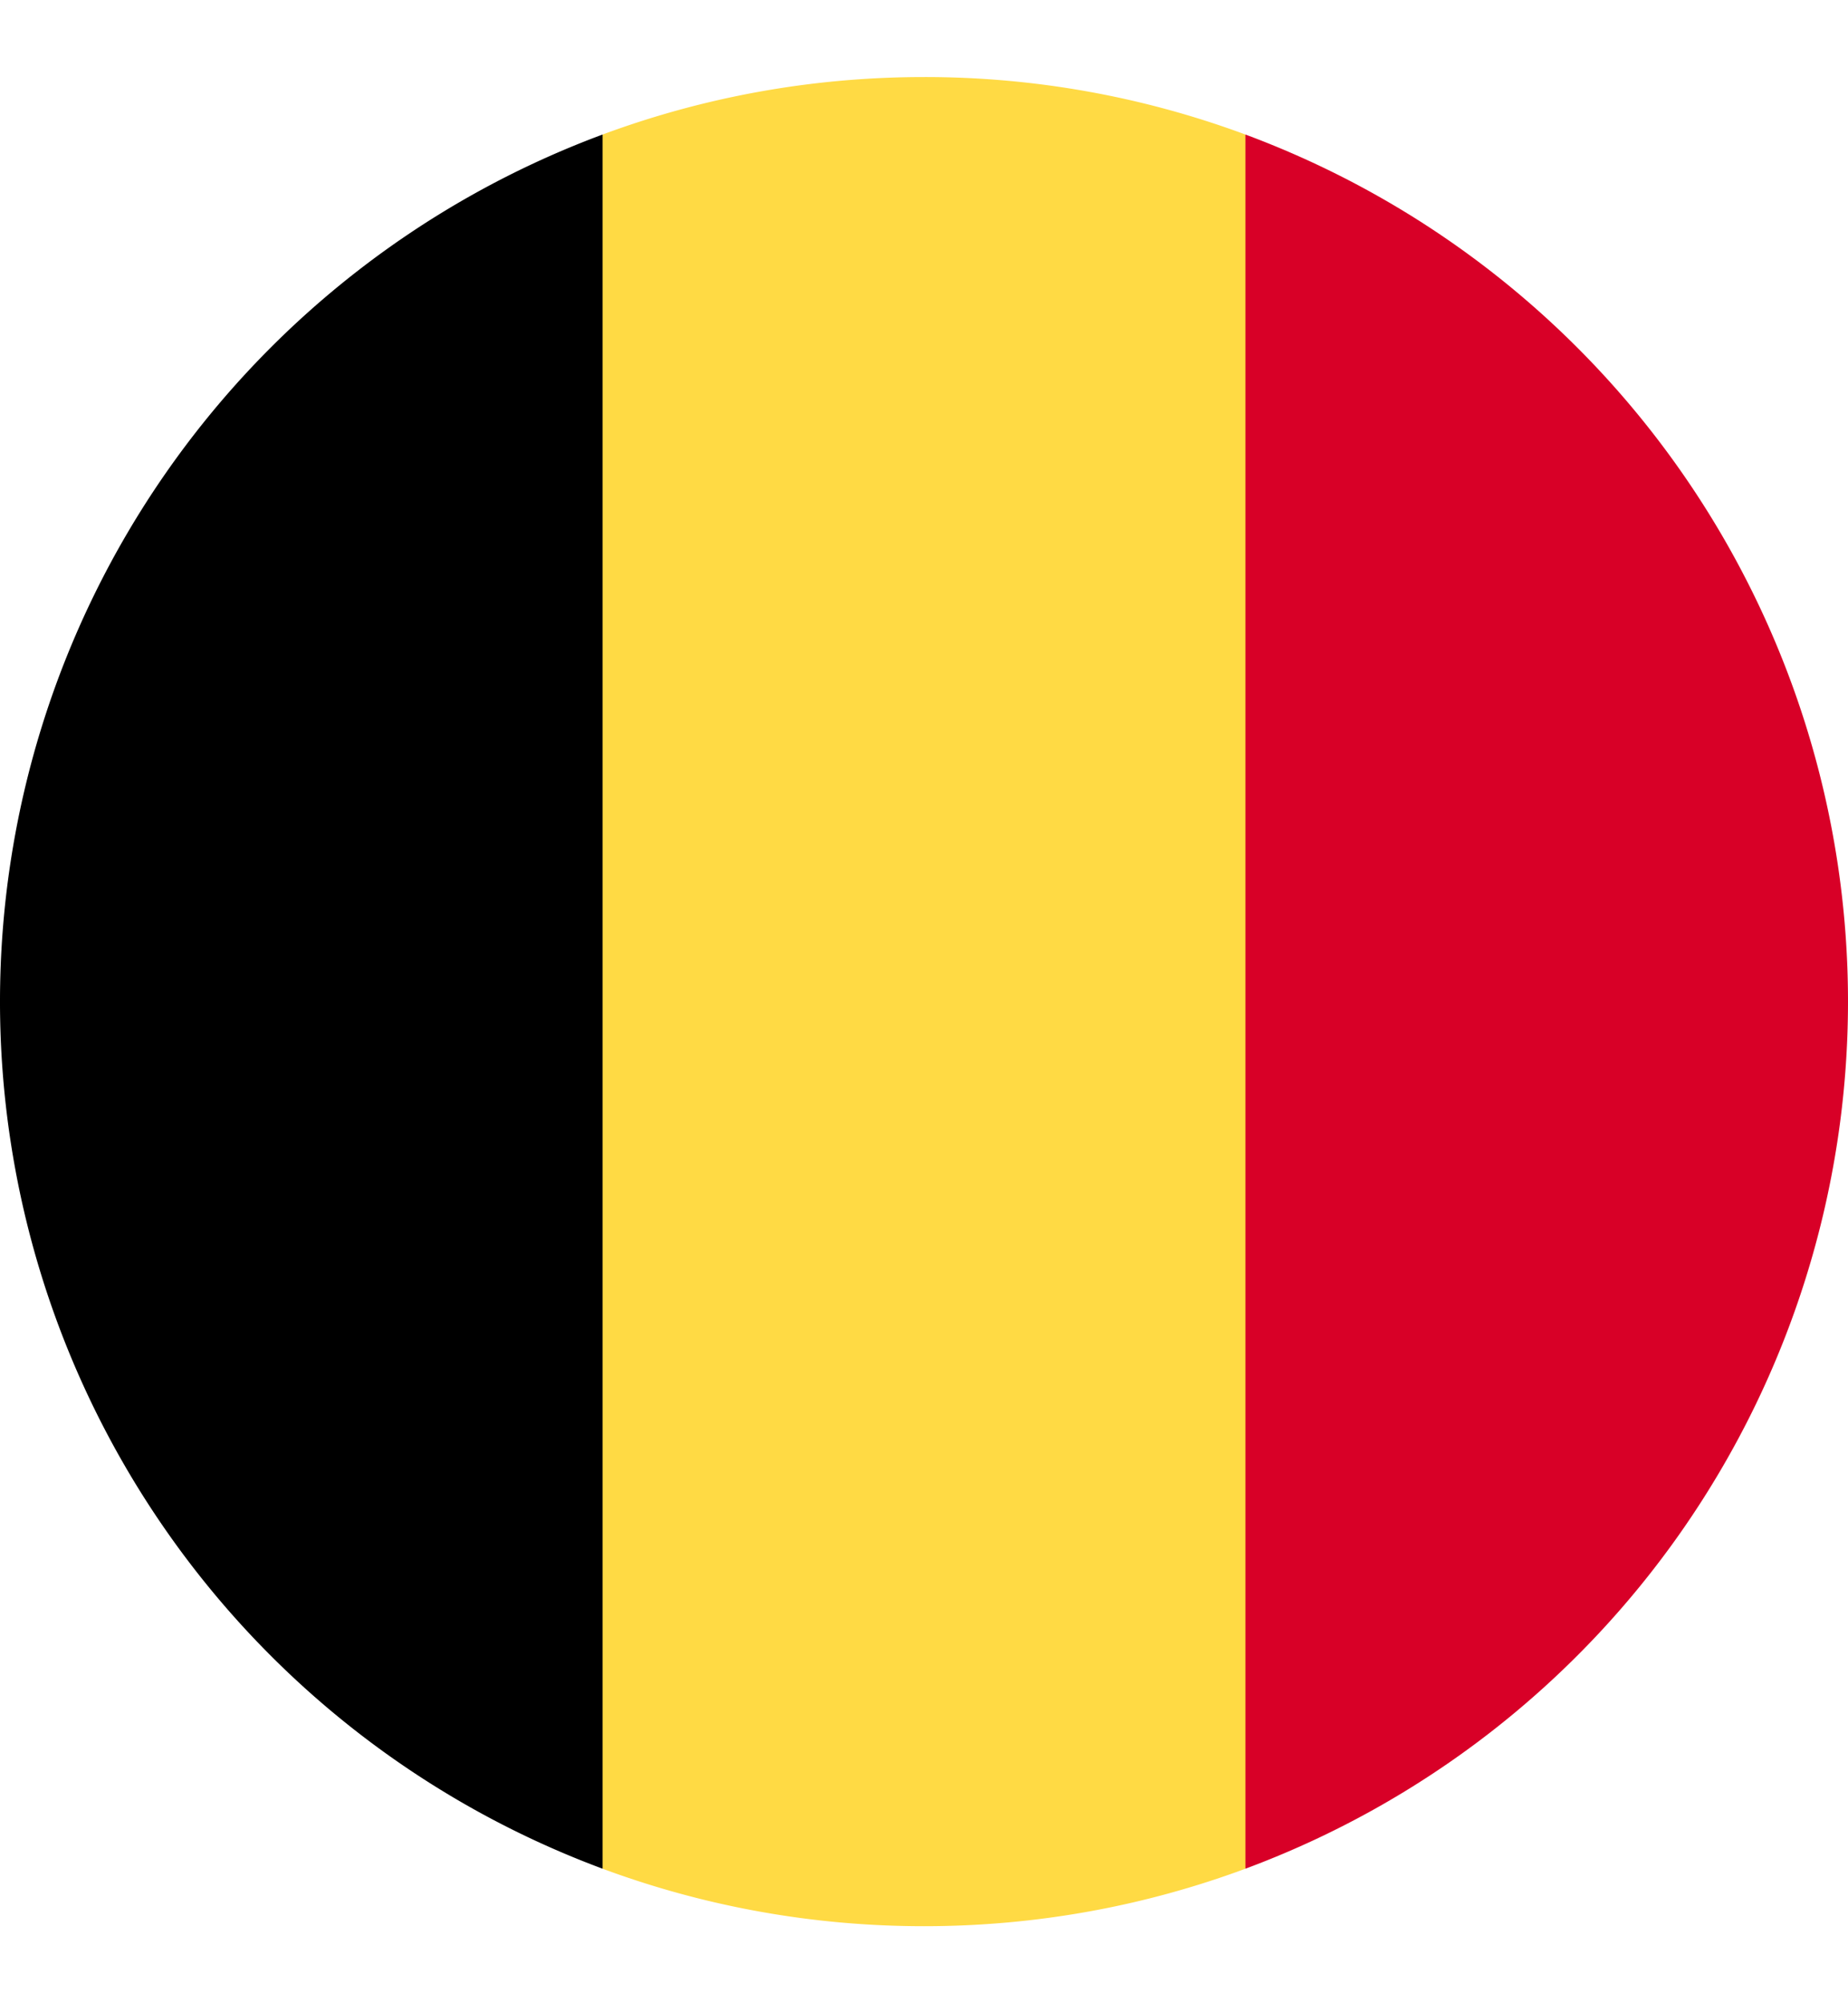 <svg width="12" height="13" fill="none" xmlns="http://www.w3.org/2000/svg"><g clip-path="url(#clip0_1973_2478)"><path d="M8.087.873A5.987 5.987 0 006 .5c-.734 0-1.437.132-2.087.373L3.391 6.5l.522 5.627c.65.241 1.353.373 2.087.373.734 0 1.437-.132 2.087-.373L8.609 6.5 8.087.873z" fill="#FFDA44"/><path d="M12 6.5A6.002 6.002 0 008.087.873v11.254A6.002 6.002 0 0012 6.5z" fill="#D80027"/><path d="M0 6.5a6.002 6.002 0 003.913 5.627V.873A6.002 6.002 0 000 6.5z" fill="#000"/></g><defs><clipPath id="clip0_1973_2478"><path fill="#fff" transform="translate(0 .5)" d="M0 0h12v12H0z"/></clipPath></defs></svg>